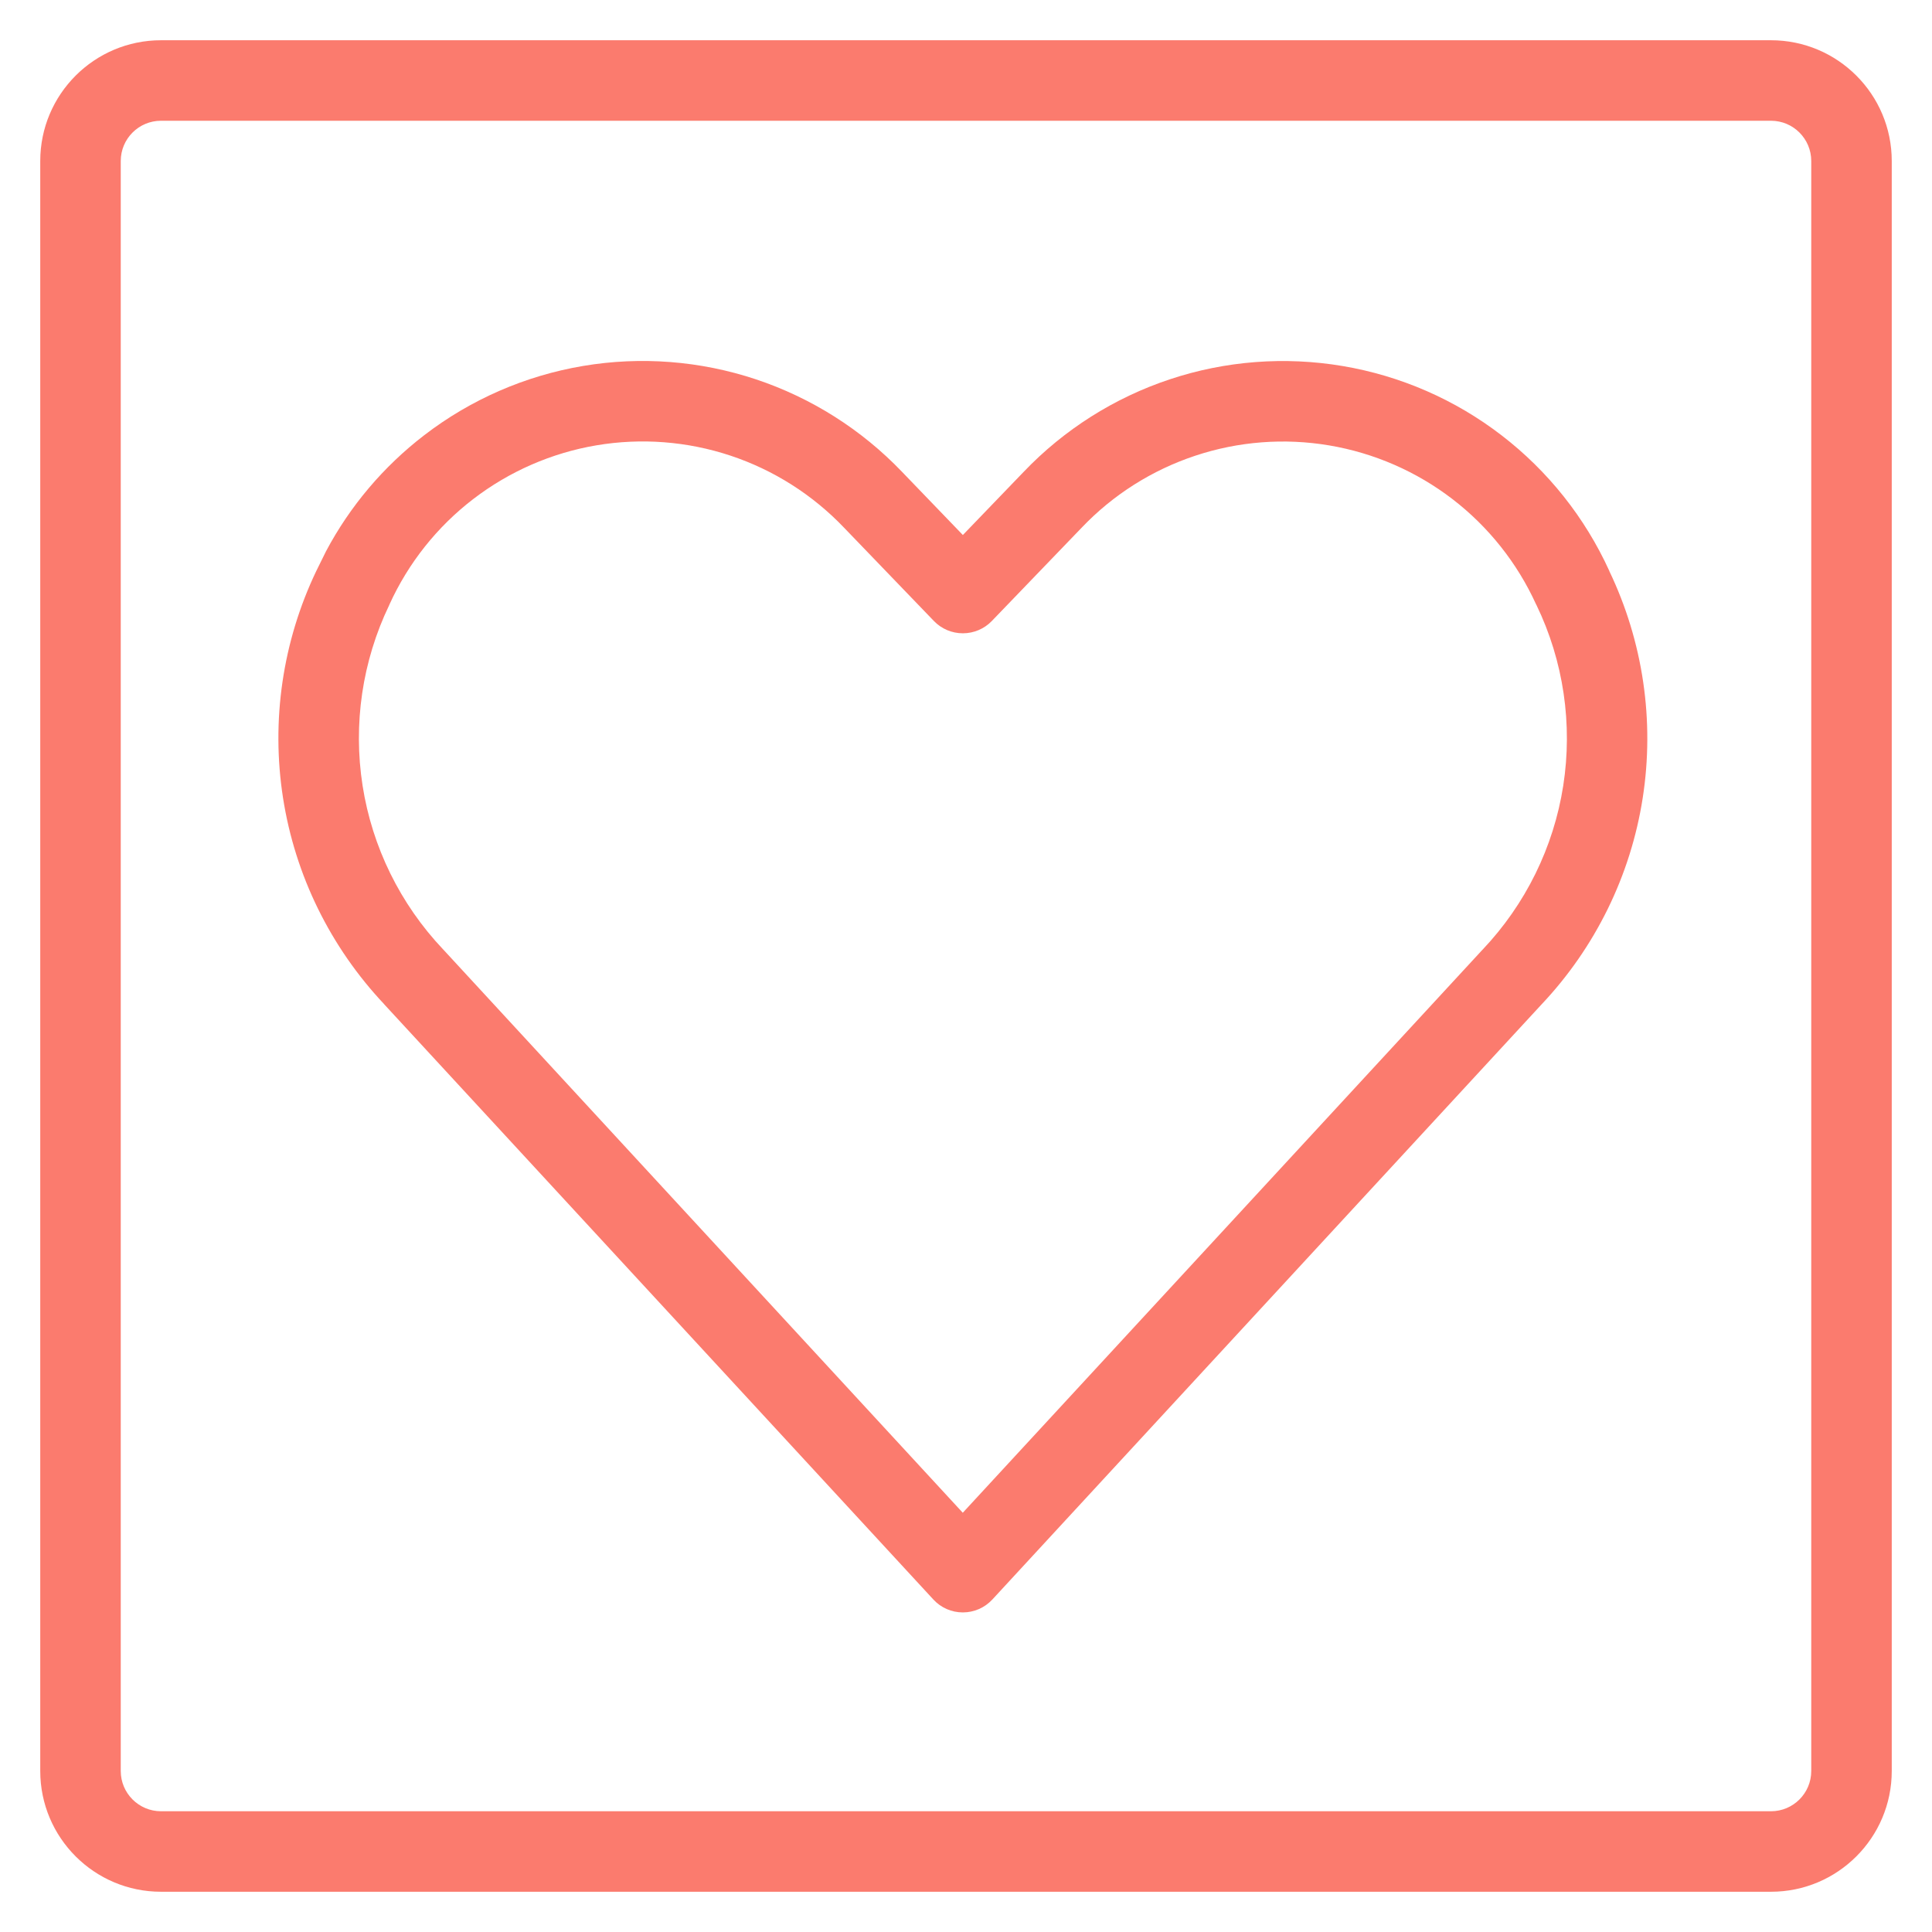 <svg width="24" height="24" viewBox="0 0 24 24" fill="none" xmlns="http://www.w3.org/2000/svg">
<g clip-path="url(#clip0_238_5423)">
<path d="M22.5 2C22.5 1.724 22.276 1.5 22 1.5H2C1.724 1.5 1.5 1.724 1.5 2V22C1.5 22.276 1.724 22.5 2 22.5H22C22.276 22.5 22.5 22.276 22.5 22V2ZM7.243 4.546C7.961 4.425 8.698 4.482 9.39 4.712C10.08 4.942 10.704 5.337 11.207 5.863L11.961 6.646L12.715 5.863C13.217 5.337 13.842 4.941 14.532 4.712C15.223 4.482 15.961 4.426 16.679 4.547C17.397 4.668 18.075 4.963 18.652 5.407C19.23 5.851 19.69 6.43 19.992 7.093H19.991C20.411 7.97 20.556 8.954 20.406 9.915C20.256 10.877 19.817 11.771 19.148 12.479L19.148 12.479L12.328 19.869C12.233 19.972 12.1 20.03 11.961 20.03C11.821 20.03 11.688 19.972 11.594 19.869L4.772 12.475V12.474C4.105 11.766 3.666 10.874 3.516 9.913C3.366 8.953 3.51 7.969 3.929 7.093L4.05 6.848C4.348 6.287 4.763 5.796 5.269 5.407C5.846 4.963 6.525 4.667 7.243 4.546ZM9.074 5.66C8.538 5.482 7.966 5.438 7.409 5.532C6.852 5.626 6.326 5.856 5.878 6.2C5.43 6.544 5.073 6.993 4.839 7.507L4.835 7.517C4.5 8.213 4.385 8.995 4.504 9.759C4.623 10.522 4.972 11.231 5.503 11.792L5.508 11.797L11.96 18.792L18.413 11.801L18.418 11.796C18.95 11.235 19.3 10.525 19.419 9.761C19.538 8.997 19.423 8.213 19.087 7.517L19.082 7.508C18.848 6.994 18.491 6.544 18.043 6.2C17.595 5.856 17.069 5.627 16.512 5.533C15.955 5.439 15.384 5.483 14.848 5.661C14.312 5.839 13.826 6.146 13.437 6.555L13.435 6.557L12.321 7.714C12.227 7.812 12.097 7.867 11.961 7.867C11.825 7.867 11.695 7.812 11.601 7.714L10.487 6.557L10.485 6.555C10.095 6.146 9.61 5.838 9.074 5.66ZM23.5 22C23.5 22.828 22.828 23.5 22 23.5H2C1.172 23.5 0.5 22.828 0.5 22V2C0.5 1.172 1.172 0.5 2 0.5H22C22.828 0.5 23.5 1.172 23.5 2V22Z" fill="#FB7B6E"/>
</g>
<defs>
<clipPath id="clip0_238_5423">
<rect width="24" height="24" fill="white"/>
</clipPath>
</defs>
</svg>

